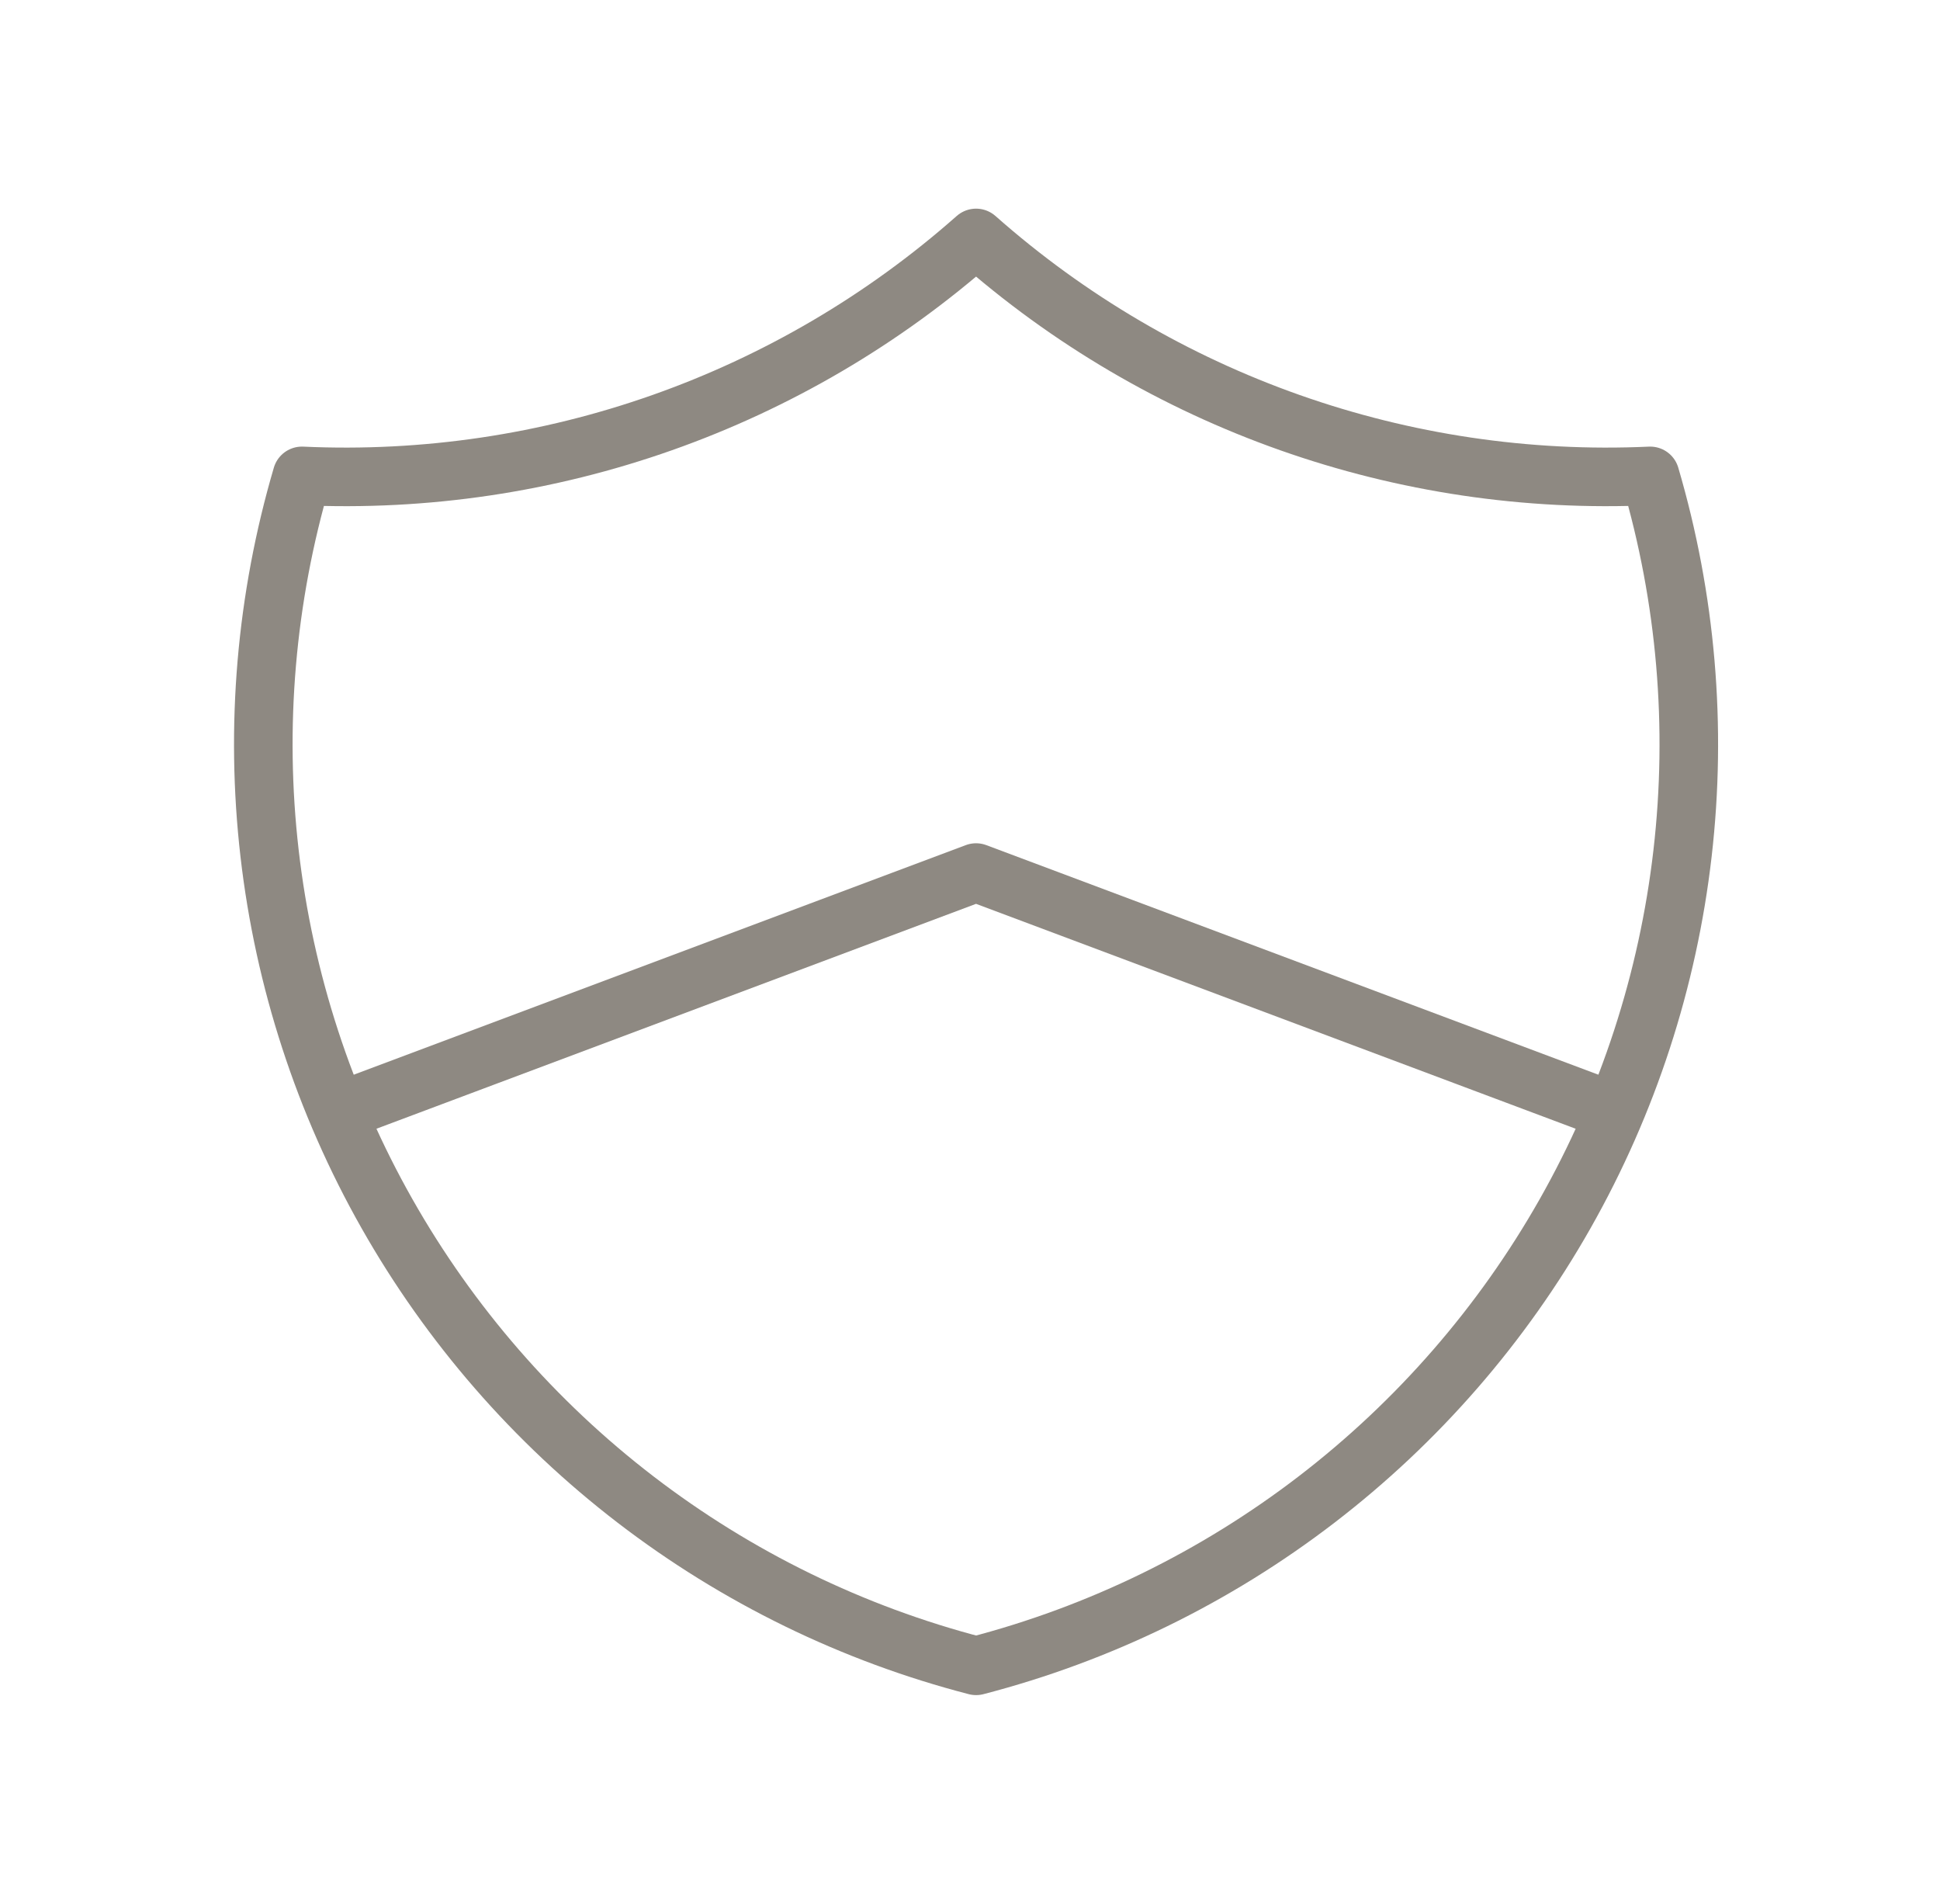 <svg width="53" height="52" viewBox="0 0 53 52" fill="none" xmlns="http://www.w3.org/2000/svg">
<g clip-path="url(#clip0_6423_3521)">
<path d="M26.666 6.499C31.727 10.976 38.332 13.307 45.082 12.998C46.065 16.342 46.366 19.848 45.966 23.31C45.567 26.772 44.476 30.118 42.758 33.15C41.04 36.181 38.73 38.837 35.966 40.958C33.201 43.08 30.038 44.624 26.666 45.498C23.293 44.624 20.13 43.08 17.365 40.958C14.601 38.837 12.291 36.181 10.573 33.15C8.855 30.118 7.764 26.772 7.365 23.31C6.965 19.848 7.266 16.342 8.249 12.998C14.999 13.307 21.605 10.976 26.666 6.499Z" stroke="#8E8982" stroke-width="1.6" stroke-miterlimit="10" stroke-linecap="round" stroke-linejoin="round"/>
<path d="M9.332 30.332L26.665 23.832L43.999 30.332" stroke="#8E8982" stroke-width="1.6" stroke-miterlimit="10" stroke-linecap="round" stroke-linejoin="round"/>
</g>
<defs>
<clipPath id="clip0_6423_3521">
<rect width="52" height="52" fill="white" transform="translate(0.666)"/>
</clipPath>
</defs>
</svg>
